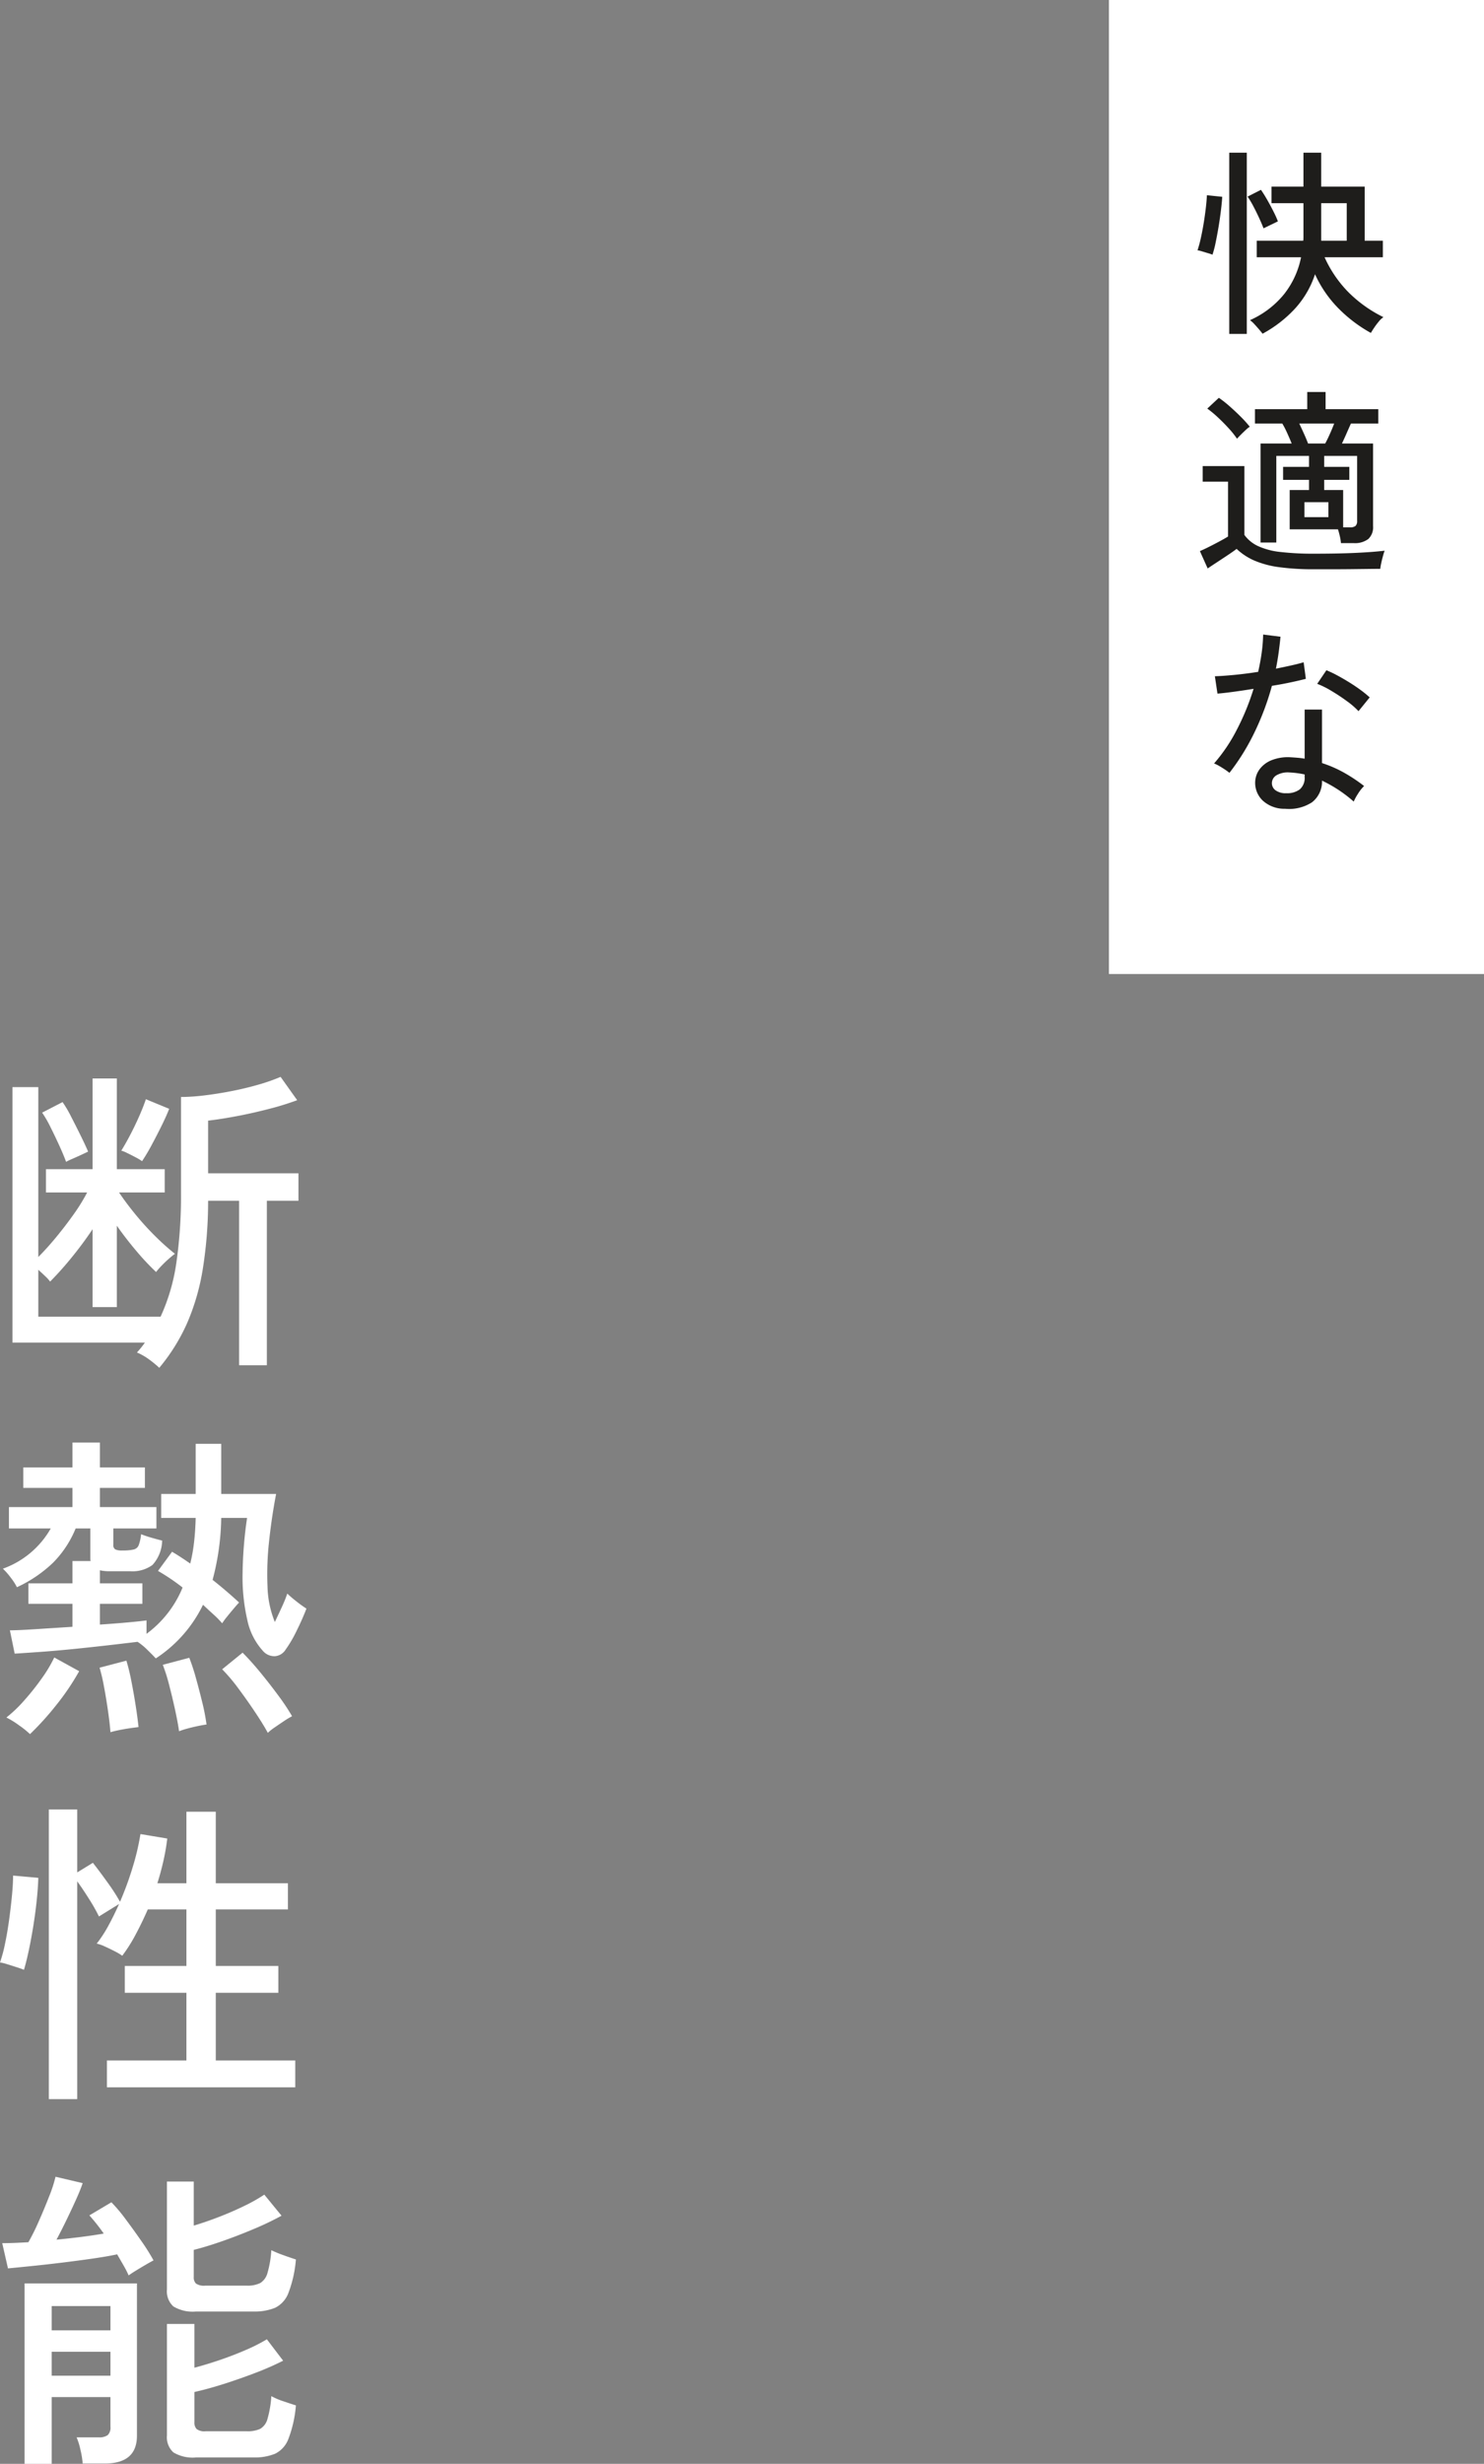 <svg xmlns="http://www.w3.org/2000/svg" width="185.96" height="308.6" viewBox="0 0 185.96 308.6"><rect x="0" y="0" width="185.96" height="308.6" fill="#808080" stroke="none"/><g transform="translate(-1156.04 -4088)"><rect width="47" height="122" transform="translate(1295 4088)" fill="#fff"/><path d="M-3.75,1.8q-.125-.175-.413-.512t-.6-.675A3.682,3.682,0,0,0-5.325.1a11.51,11.51,0,0,0,4.25-3.225,10.856,10.856,0,0,0,2.15-4.65h-5.55V-9.85H1.35a3.324,3.324,0,0,0,.025-.413q0-.212,0-.412V-14.55h-4v-2.075h4v-4.25H3.6v4.25H9.05V-9.85h2.275v2.075h-7.3a15.015,15.015,0,0,0,2.95,4.338A16.386,16.386,0,0,0,11.4-.275a2.5,2.5,0,0,0-.575.538,9.1,9.1,0,0,0-.6.8q-.275.413-.4.638a17.751,17.751,0,0,1-4-3.013,14.716,14.716,0,0,1-3-4.338A11.855,11.855,0,0,1,.263-1.288,15.657,15.657,0,0,1-3.75,1.8Zm-4.175.025v-22.7h2.2v22.7ZM3.6-9.85H6.8v-4.7H3.6ZM-10.025-8.1a5.643,5.643,0,0,0-.55-.187l-.75-.225A3.84,3.84,0,0,0-11.9-8.65a13.815,13.815,0,0,0,.4-1.462q.2-.887.363-1.875t.275-1.938q.112-.95.137-1.625l1.925.2q-.05.775-.175,1.788t-.3,2.05q-.175,1.037-.363,1.937A12.168,12.168,0,0,1-10.025-8.1Zm6.4-3.3q-.2-.525-.537-1.262t-.725-1.475a11.552,11.552,0,0,0-.738-1.237l1.675-.85q.4.575.825,1.325t.775,1.45a12.048,12.048,0,0,1,.525,1.175Zm9.7,39.425a5.894,5.894,0,0,0-.138-.85q-.113-.5-.237-.875H-.35V21.375H2.075V20.1h-3.25V18.475h3.25V17.1h-4.1V27.95H-4V15.55H-.1q-.25-.625-.575-1.338a11.167,11.167,0,0,0-.6-1.163H-4.7v-1.8H1.85V9.1h2.3v2.15h6.6v1.8H7.325q-.25.55-.55,1.237T6.2,15.55h3.9V25.9a2.008,2.008,0,0,1-.6,1.613,2.8,2.8,0,0,1-1.85.512ZM2.725,31.3a31.494,31.494,0,0,1-4.4-.262,11.923,11.923,0,0,1-3.1-.825A7.752,7.752,0,0,1-7,28.75q-.425.325-1.1.775t-1.363.9q-.687.45-1.163.775l-.975-2.175q.425-.175,1.1-.512t1.35-.7q.675-.363,1.075-.612V20.325H-11.25v-1.95h5.225V27a4.406,4.406,0,0,0,1.713,1.4,9.092,9.092,0,0,0,2.813.738,35.368,35.368,0,0,0,4.225.212q3.025,0,5.188-.1t3.637-.275a5.688,5.688,0,0,0-.2.625q-.125.45-.225.913A6.456,6.456,0,0,0,11,31.25q-.625,0-1.613.013l-2.138.025Q6.1,31.3,4.925,31.3ZM6.35,26.05H7.2a1.074,1.074,0,0,0,.7-.175.841.841,0,0,0,.2-.65V17.1H3.975v1.375h3.15V20.1H3.975v1.275H6.35Zm-13.3-11.1A11.262,11.262,0,0,0-8,13.638q-.65-.712-1.362-1.375a13.025,13.025,0,0,0-1.313-1.087l1.45-1.35a14,14,0,0,1,1.35,1.063q.725.638,1.4,1.313A14.042,14.042,0,0,1-5.35,13.45a3.173,3.173,0,0,0-.5.4q-.325.3-.637.613T-6.95,14.95Zm8.9.6H4.1q.25-.45.575-1.175t.55-1.325H.85q.3.625.625,1.35T1.95,15.55ZM1.5,24.775h3V22.9h-3ZM-.925,61.3a4,4,0,0,1-2.788-1.013,3.059,3.059,0,0,1-.962-2.337,2.822,2.822,0,0,1,.537-1.575,3.446,3.446,0,0,1,1.5-1.15A5.518,5.518,0,0,1-.25,54.85q.45.025.9.063t.875.113v-6.15H3.7v6.7A15,15,0,0,1,6.5,56.8a19.964,19.964,0,0,1,2.475,1.65,4.892,4.892,0,0,0-.737.925A6.627,6.627,0,0,0,7.675,60.4,16.938,16.938,0,0,0,3.7,57.775a3.273,3.273,0,0,1-1.25,2.712A5.269,5.269,0,0,1-.925,61.3ZM-7.9,56.8a6.218,6.218,0,0,0-.525-.388q-.35-.237-.738-.462a4.3,4.3,0,0,0-.663-.325A20.787,20.787,0,0,0-6.975,51.4a30.634,30.634,0,0,0,2.1-5.125q-1.4.225-2.612.387t-1.912.213L-9.725,44.7q.925-.025,2.375-.162t3.05-.387q.275-1.2.438-2.375a20.035,20.035,0,0,0,.188-2.3l2.175.275q-.1,1-.238,2.012t-.338,1.988q1-.2,1.9-.4t1.575-.4l.275,2.075q-.775.2-1.888.438t-2.363.438a33.613,33.613,0,0,1-2.212,5.887A27.872,27.872,0,0,1-7.9,56.8ZM8.275,49.075a10.044,10.044,0,0,0-1.463-1.263q-.937-.687-1.95-1.287A11.022,11.022,0,0,0,3.1,45.65l1.15-1.7a12.764,12.764,0,0,1,1.325.625q.75.4,1.538.888t1.462.987a12.391,12.391,0,0,1,1.1.9ZM-.775,59.35a2.631,2.631,0,0,0,1.7-.487,1.9,1.9,0,0,0,.6-1.562V57A11.911,11.911,0,0,0-.4,56.75a2.8,2.8,0,0,0-1.575.338,1.142,1.142,0,0,0-.6.938,1.1,1.1,0,0,0,.438.95A2.125,2.125,0,0,0-.775,59.35Z" transform="translate(1318 4128)" fill="#1e1d1b"/><path d="M21,3.32a13.608,13.608,0,0,0-1.32-1.08A7.5,7.5,0,0,0,18.2,1.4a11.925,11.925,0,0,0,1-1.24H2.6v-32H5.84v21.28q1.08-1.08,2.22-2.46t2.18-2.84a22.962,22.962,0,0,0,1.72-2.78H6.8v-2.92h5.84V-32.92h3.04v11.36h6v2.92H15.96q.88,1.32,2.08,2.78a35.262,35.262,0,0,0,2.5,2.74,29.374,29.374,0,0,0,2.42,2.16q-.28.2-.76.62t-.92.88a9,9,0,0,0-.68.78,30.841,30.841,0,0,1-2.48-2.64q-1.32-1.56-2.44-3.16v10.2H12.64v-9.76q-1.2,1.8-2.62,3.54a40.483,40.483,0,0,1-2.7,3.02,5.106,5.106,0,0,0-.62-.68q-.42-.4-.86-.8v5.88H21.16a24.338,24.338,0,0,0,1.98-6.76,58.335,58.335,0,0,0,.58-8.72V-30.6a24.9,24.9,0,0,0,2.94-.2q1.66-.2,3.4-.54t3.34-.8a23.249,23.249,0,0,0,2.8-.98l2.08,2.92a35.2,35.2,0,0,1-3.56,1.1q-2.08.54-4.12.92t-3.48.54v6.6H38.44v3.44H34.48V3H31V-17.6H27.12a54.223,54.223,0,0,1-.68,8.62,28.371,28.371,0,0,1-1.96,6.72A23.775,23.775,0,0,1,21,3.32ZM18.84-22.56a5.66,5.66,0,0,0-.76-.46q-.56-.3-1.1-.56a3.938,3.938,0,0,0-.74-.3q.48-.76,1.08-1.9t1.14-2.36q.54-1.22.86-2.18l2.92,1.2q-.32.84-.94,2.1t-1.28,2.48A22.832,22.832,0,0,1,18.84-22.56Zm-9.52.08q-.32-.88-.86-2.06t-1.1-2.3a14.2,14.2,0,0,0-1.04-1.8l2.56-1.32a14.317,14.317,0,0,1,1.06,1.8q.62,1.2,1.22,2.42t.92,1.98q-.16.08-.76.36t-1.2.54A8.2,8.2,0,0,0,9.32-22.48Zm11.24,62.2q-.28-.32-1.02-1.04a7.811,7.811,0,0,0-1.26-1.04q-1.64.2-3.74.44t-4.28.46q-2.18.22-4.12.36t-3.26.22l-.6-2.92q1,0,3.16-.14t4.68-.3V32.88H4.6V30.32h5.52v-2.8H12.4a.961.961,0,0,1-.04-.3V23.44H10.52a13.142,13.142,0,0,1-2.84,4.3A16.465,16.465,0,0,1,3.16,30.8a6.865,6.865,0,0,0-.76-1.18,8.494,8.494,0,0,0-1-1.14,11.235,11.235,0,0,0,6-5.04H2.16V20.76h7.96v-2.4H3.96V15.8h6.16V12.68h3.44V15.8H19.2v2.56H13.56v2.4h7.08v2.68h-5.4v2.04a.617.617,0,0,0,.24.58,1.915,1.915,0,0,0,.88.14,6.118,6.118,0,0,0,1.42-.12.907.907,0,0,0,.64-.54,5.585,5.585,0,0,0,.3-1.38,13.055,13.055,0,0,0,1.3.44q.82.24,1.34.36a4.657,4.657,0,0,1-1.22,3.06,4.266,4.266,0,0,1-2.78.78H14.84a5.474,5.474,0,0,1-1.28-.12v1.64h5.32v2.56H13.56v2.6q1.84-.12,3.38-.26t2.46-.26v1.68a13.583,13.583,0,0,0,4.52-5.8,26.119,26.119,0,0,0-3.08-2.08l1.76-2.4q.96.56,2.28,1.48a20.67,20.67,0,0,0,.48-2.7q.16-1.42.2-3.02H21.24v-3h4.32V12.84h3.2v6.28h6.88q-.56,2.92-.88,5.92a37.309,37.309,0,0,0-.2,5.64,12.687,12.687,0,0,0,.92,4.48q.44-.92.88-1.88a17.123,17.123,0,0,0,.68-1.68,14.276,14.276,0,0,0,1.1.94,13.984,13.984,0,0,0,1.3.94q-.52,1.36-1.26,2.84a15.41,15.41,0,0,1-1.34,2.28,1.732,1.732,0,0,1-1.34.84,1.88,1.88,0,0,1-1.42-.56,8.281,8.281,0,0,1-2.06-4.02,24.012,24.012,0,0,1-.58-5.88A51.835,51.835,0,0,1,32,22.12H28.76a31.484,31.484,0,0,1-1.08,7.76q.96.76,1.82,1.5T31,32.72q-.2.2-.64.72t-.86,1.04a9.183,9.183,0,0,0-.62.84,11.774,11.774,0,0,0-1.08-1.1q-.64-.58-1.32-1.22A16.7,16.7,0,0,1,20.56,39.72ZM34.6,49.04Q34.04,48,33.04,46.5t-2.1-2.98a22.214,22.214,0,0,0-2.06-2.44L31.44,39q1.08,1.08,2.26,2.52t2.24,2.88a27.159,27.159,0,0,1,1.7,2.56,9.784,9.784,0,0,0-1,.6q-.6.4-1.18.8A6.418,6.418,0,0,0,34.6,49.04ZM4.8,49.2a11.431,11.431,0,0,0-1.4-1.12,10.838,10.838,0,0,0-1.56-.96A16.8,16.8,0,0,0,4.06,45a31.182,31.182,0,0,0,2.2-2.76A17.38,17.38,0,0,0,7.84,39.6l3.12,1.72a30.663,30.663,0,0,1-2.9,4.28A36.115,36.115,0,0,1,4.8,49.2Zm18.68-.36q-.16-1.12-.5-2.68t-.74-3.1a21.674,21.674,0,0,0-.8-2.54l3.32-.88a25.1,25.1,0,0,1,.82,2.5q.42,1.5.8,3.06a26.077,26.077,0,0,1,.54,2.8q-.36.04-1.04.18t-1.34.32A10.138,10.138,0,0,0,23.48,48.84Zm-8.6.12q-.08-1.08-.3-2.62t-.5-3.04a23.3,23.3,0,0,0-.56-2.42L16.88,40a26.012,26.012,0,0,1,.62,2.56q.3,1.52.54,3.06t.36,2.7q-.36.04-1.06.14t-1.38.24Q15.28,48.84,14.88,48.96ZM7.16,94.92V58.64h3.56v7.88l1.96-1.2q.88,1.12,1.88,2.52a23.558,23.558,0,0,1,1.52,2.36,39.79,39.79,0,0,0,1.6-4.38,30.116,30.116,0,0,0,.96-4.1l3.36.56a27,27,0,0,1-.48,2.78q-.32,1.42-.76,2.82H24.4V58.92h3.68v8.96h9.04v3.28H28.08v7.08h7.84V81.6H28.08v8.48h9.96v3.36H14.44V90.08H24.4V81.6H16.68V78.24H24.4V71.16H19.56q-.72,1.64-1.52,3.14a19.861,19.861,0,0,1-1.68,2.66,6.938,6.938,0,0,0-.94-.56q-.62-.32-1.24-.6a5,5,0,0,0-1.02-.36,15.885,15.885,0,0,0,1.46-2.24q.7-1.28,1.34-2.72l-2.52,1.56a22.028,22.028,0,0,0-1.22-2.16q-.78-1.24-1.5-2.24V94.92ZM4.04,78.72q-.28-.12-.9-.32t-1.2-.38a5.652,5.652,0,0,0-.9-.22,17.561,17.561,0,0,0,.62-2.3q.3-1.42.52-3.02t.36-3.08q.14-1.48.14-2.48l3.16.28q-.04,1.36-.22,3.02t-.46,3.34q-.28,1.68-.58,3.04T4.04,78.72Zm.08,61.88V118H18.2v19.08q0,3.48-4.04,3.48H11.4a10.764,10.764,0,0,0-.28-1.72,8.528,8.528,0,0,0-.48-1.56H13.4a1.808,1.808,0,0,0,1.14-.28,1.3,1.3,0,0,0,.34-1.04v-3.72H7.52v8.36Zm21.48-.8a4.685,4.685,0,0,1-2.84-.64,2.56,2.56,0,0,1-.8-2.12V123.08H25.4v5.48q1.52-.4,3.22-.98t3.26-1.26a21.165,21.165,0,0,0,2.6-1.32l2.04,2.68a35.4,35.4,0,0,1-3.46,1.52q-1.98.76-4,1.4t-3.66,1v3.8a1.141,1.141,0,0,0,.28.84,1.621,1.621,0,0,0,1.12.28h5.16a3.826,3.826,0,0,0,1.68-.3,2.029,2.029,0,0,0,.92-1.26,13.063,13.063,0,0,0,.48-2.84,8.834,8.834,0,0,0,1.5.64q.94.32,1.58.52a15.2,15.2,0,0,1-.94,4.2,3.383,3.383,0,0,1-1.68,1.86,6.823,6.823,0,0,1-2.7.46Zm0-18.28a4.685,4.685,0,0,1-2.84-.64,2.56,2.56,0,0,1-.8-2.12V105.24h3.36v5.52q1.48-.44,3.14-1.08t3.18-1.38a20.491,20.491,0,0,0,2.52-1.42l2.16,2.64a36.3,36.3,0,0,1-3.42,1.64q-1.98.84-3.98,1.54t-3.6,1.1v3.4a1.071,1.071,0,0,0,.28.82,1.8,1.8,0,0,0,1.16.26h5.2a3.618,3.618,0,0,0,1.68-.32,2.118,2.118,0,0,0,.92-1.28,13.063,13.063,0,0,0,.48-2.84,14.5,14.5,0,0,0,1.5.62q.94.34,1.58.54a15.2,15.2,0,0,1-.94,4.2,3.383,3.383,0,0,1-1.68,1.86,6.823,6.823,0,0,1-2.7.46ZM17.16,117a11.753,11.753,0,0,0-.62-1.22q-.38-.66-.82-1.42-1.32.28-3.14.54t-3.78.5q-1.96.24-3.74.42t-3.02.3l-.72-3.16q1.36,0,3.28-.12a28.218,28.218,0,0,0,1.3-2.62q.7-1.58,1.3-3.12a17.423,17.423,0,0,0,.8-2.46l3.4.8q-.28.84-.84,2.08t-1.2,2.56q-.64,1.32-1.24,2.44,3.36-.32,5.92-.76a23.542,23.542,0,0,0-1.8-2.28L15,107.84a19.934,19.934,0,0,1,1.8,2.14q1,1.34,1.96,2.72a25.686,25.686,0,0,1,1.52,2.42q-.32.16-.94.52t-1.24.74Q17.48,116.76,17.16,117Zm-9.64,6.88h7.36v-3.04H7.52Zm0,5.68h7.36v-3H7.52Z" transform="translate(1155 4256)" fill="#fff"/></g></svg>